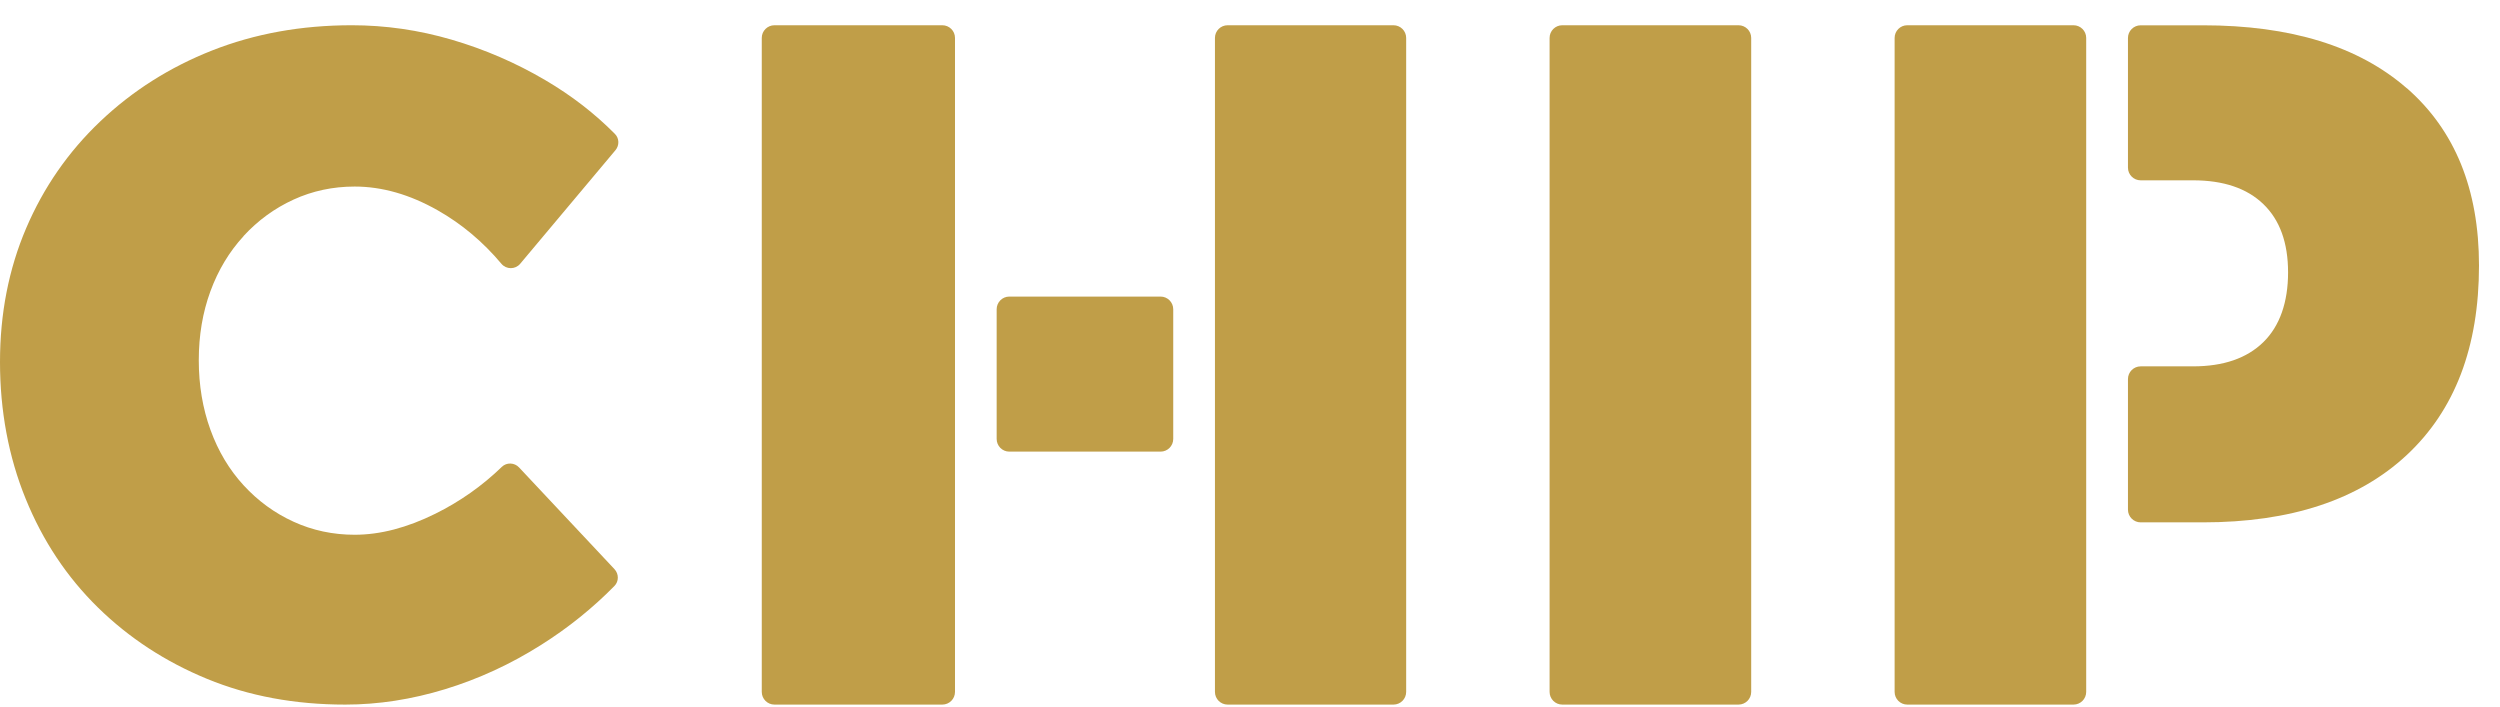 <svg width="92" height="26" viewBox="0 0 92 26" fill="none" xmlns="http://www.w3.org/2000/svg">
<g id="Group 412">
<g id="Group 411">
<path id="Vector" d="M88.57 3.248C86.799 1.702 84.296 0.931 81.064 0.931L78.776 0.931C78.519 0.931 78.309 1.14 78.309 1.397V6.17C78.309 6.427 78.519 6.636 78.776 6.636H80.706C81.822 6.636 82.687 6.928 83.291 7.511C83.898 8.095 84.201 8.933 84.201 10.025C84.201 11.117 83.898 11.998 83.291 12.591C82.684 13.185 81.822 13.482 80.706 13.482H78.776C78.519 13.482 78.309 13.692 78.309 13.949V18.756C78.309 19.013 78.519 19.223 78.776 19.223H81.064C84.296 19.223 86.799 18.395 88.57 16.744C90.341 15.092 91.227 12.767 91.227 9.77C91.227 6.965 90.341 4.791 88.57 3.243V3.248Z" fill="#C09E48"/>
<path id="Vector_2" d="M76.305 0.929L70.188 0.929C69.931 0.929 69.722 1.138 69.722 1.395V25.462C69.722 25.72 69.931 25.929 70.188 25.929H76.305C76.563 25.929 76.772 25.72 76.772 25.462V1.395C76.772 1.138 76.563 0.929 76.305 0.929Z" fill="#C09E48"/>
</g>
<path id="Vector_3" d="M63.977 0.929L57.492 0.929C57.234 0.929 57.025 1.138 57.025 1.395L57.025 25.462C57.025 25.72 57.234 25.929 57.492 25.929H63.977C64.235 25.929 64.444 25.72 64.444 25.462V1.395C64.444 1.138 64.235 0.929 63.977 0.929Z" fill="#C09E48"/>
<g id="Group 409">
<path id="Vector_4" d="M51.28 0.929L45.177 0.929C44.919 0.929 44.71 1.138 44.71 1.395L44.71 25.462C44.71 25.72 44.919 25.929 45.177 25.929H51.28C51.538 25.929 51.747 25.72 51.747 25.462V1.395C51.747 1.138 51.538 0.929 51.28 0.929Z" fill="#C09E48"/>
<path id="Vector_5" d="M34.677 0.929L28.5 0.929C28.242 0.929 28.033 1.138 28.033 1.395L28.033 25.462C28.033 25.72 28.242 25.929 28.5 25.929H34.677C34.935 25.929 35.144 25.72 35.144 25.462V1.395C35.144 1.138 34.935 0.929 34.677 0.929Z" fill="#C09E48"/>
<path id="Vector_6" d="M42.709 10.914L37.143 10.914C36.886 10.914 36.677 11.123 36.677 11.381V16.153C36.677 16.411 36.886 16.62 37.143 16.62H42.709C42.966 16.62 43.175 16.411 43.175 16.153V11.381C43.175 11.123 42.966 10.914 42.709 10.914Z" fill="#C09E48"/>
</g>
<path id="Vector_7" d="M8.964 8.685C9.49 8.113 10.103 7.666 10.802 7.345C11.499 7.026 12.25 6.865 13.052 6.865C14.057 6.865 15.079 7.156 16.108 7.74C16.991 8.241 17.772 8.897 18.454 9.709C18.633 9.921 18.962 9.921 19.141 9.709L22.649 5.527C22.797 5.351 22.792 5.09 22.628 4.927C21.888 4.179 21.038 3.52 20.073 2.953C18.985 2.312 17.833 1.815 16.621 1.46C15.408 1.105 14.182 0.929 12.947 0.929C11.093 0.929 9.38 1.238 7.812 1.855C6.245 2.473 4.871 3.344 3.692 4.465C2.512 5.586 1.603 6.898 0.963 8.397C0.322 9.898 0 11.539 0 13.324C0 15.109 0.314 16.809 0.945 18.356C1.573 19.901 2.461 21.236 3.605 22.357C4.749 23.478 6.089 24.353 7.624 24.984C9.158 25.615 10.851 25.929 12.707 25.929C13.919 25.929 15.145 25.74 16.381 25.362C17.616 24.984 18.796 24.44 19.917 23.73C20.915 23.1 21.811 22.377 22.61 21.565C22.779 21.394 22.776 21.121 22.613 20.945L19.102 17.202C18.934 17.021 18.645 17.008 18.469 17.179C17.744 17.881 16.927 18.456 16.021 18.905C14.979 19.421 13.989 19.679 13.052 19.679C12.25 19.679 11.499 19.518 10.802 19.199C10.103 18.88 9.492 18.433 8.964 17.858C8.438 17.286 8.03 16.605 7.744 15.816C7.458 15.027 7.315 14.174 7.315 13.258C7.315 12.341 7.458 11.496 7.744 10.717C8.03 9.939 8.435 9.265 8.964 8.69V8.685Z" fill="#C09E48"/>
</g>
</svg>
